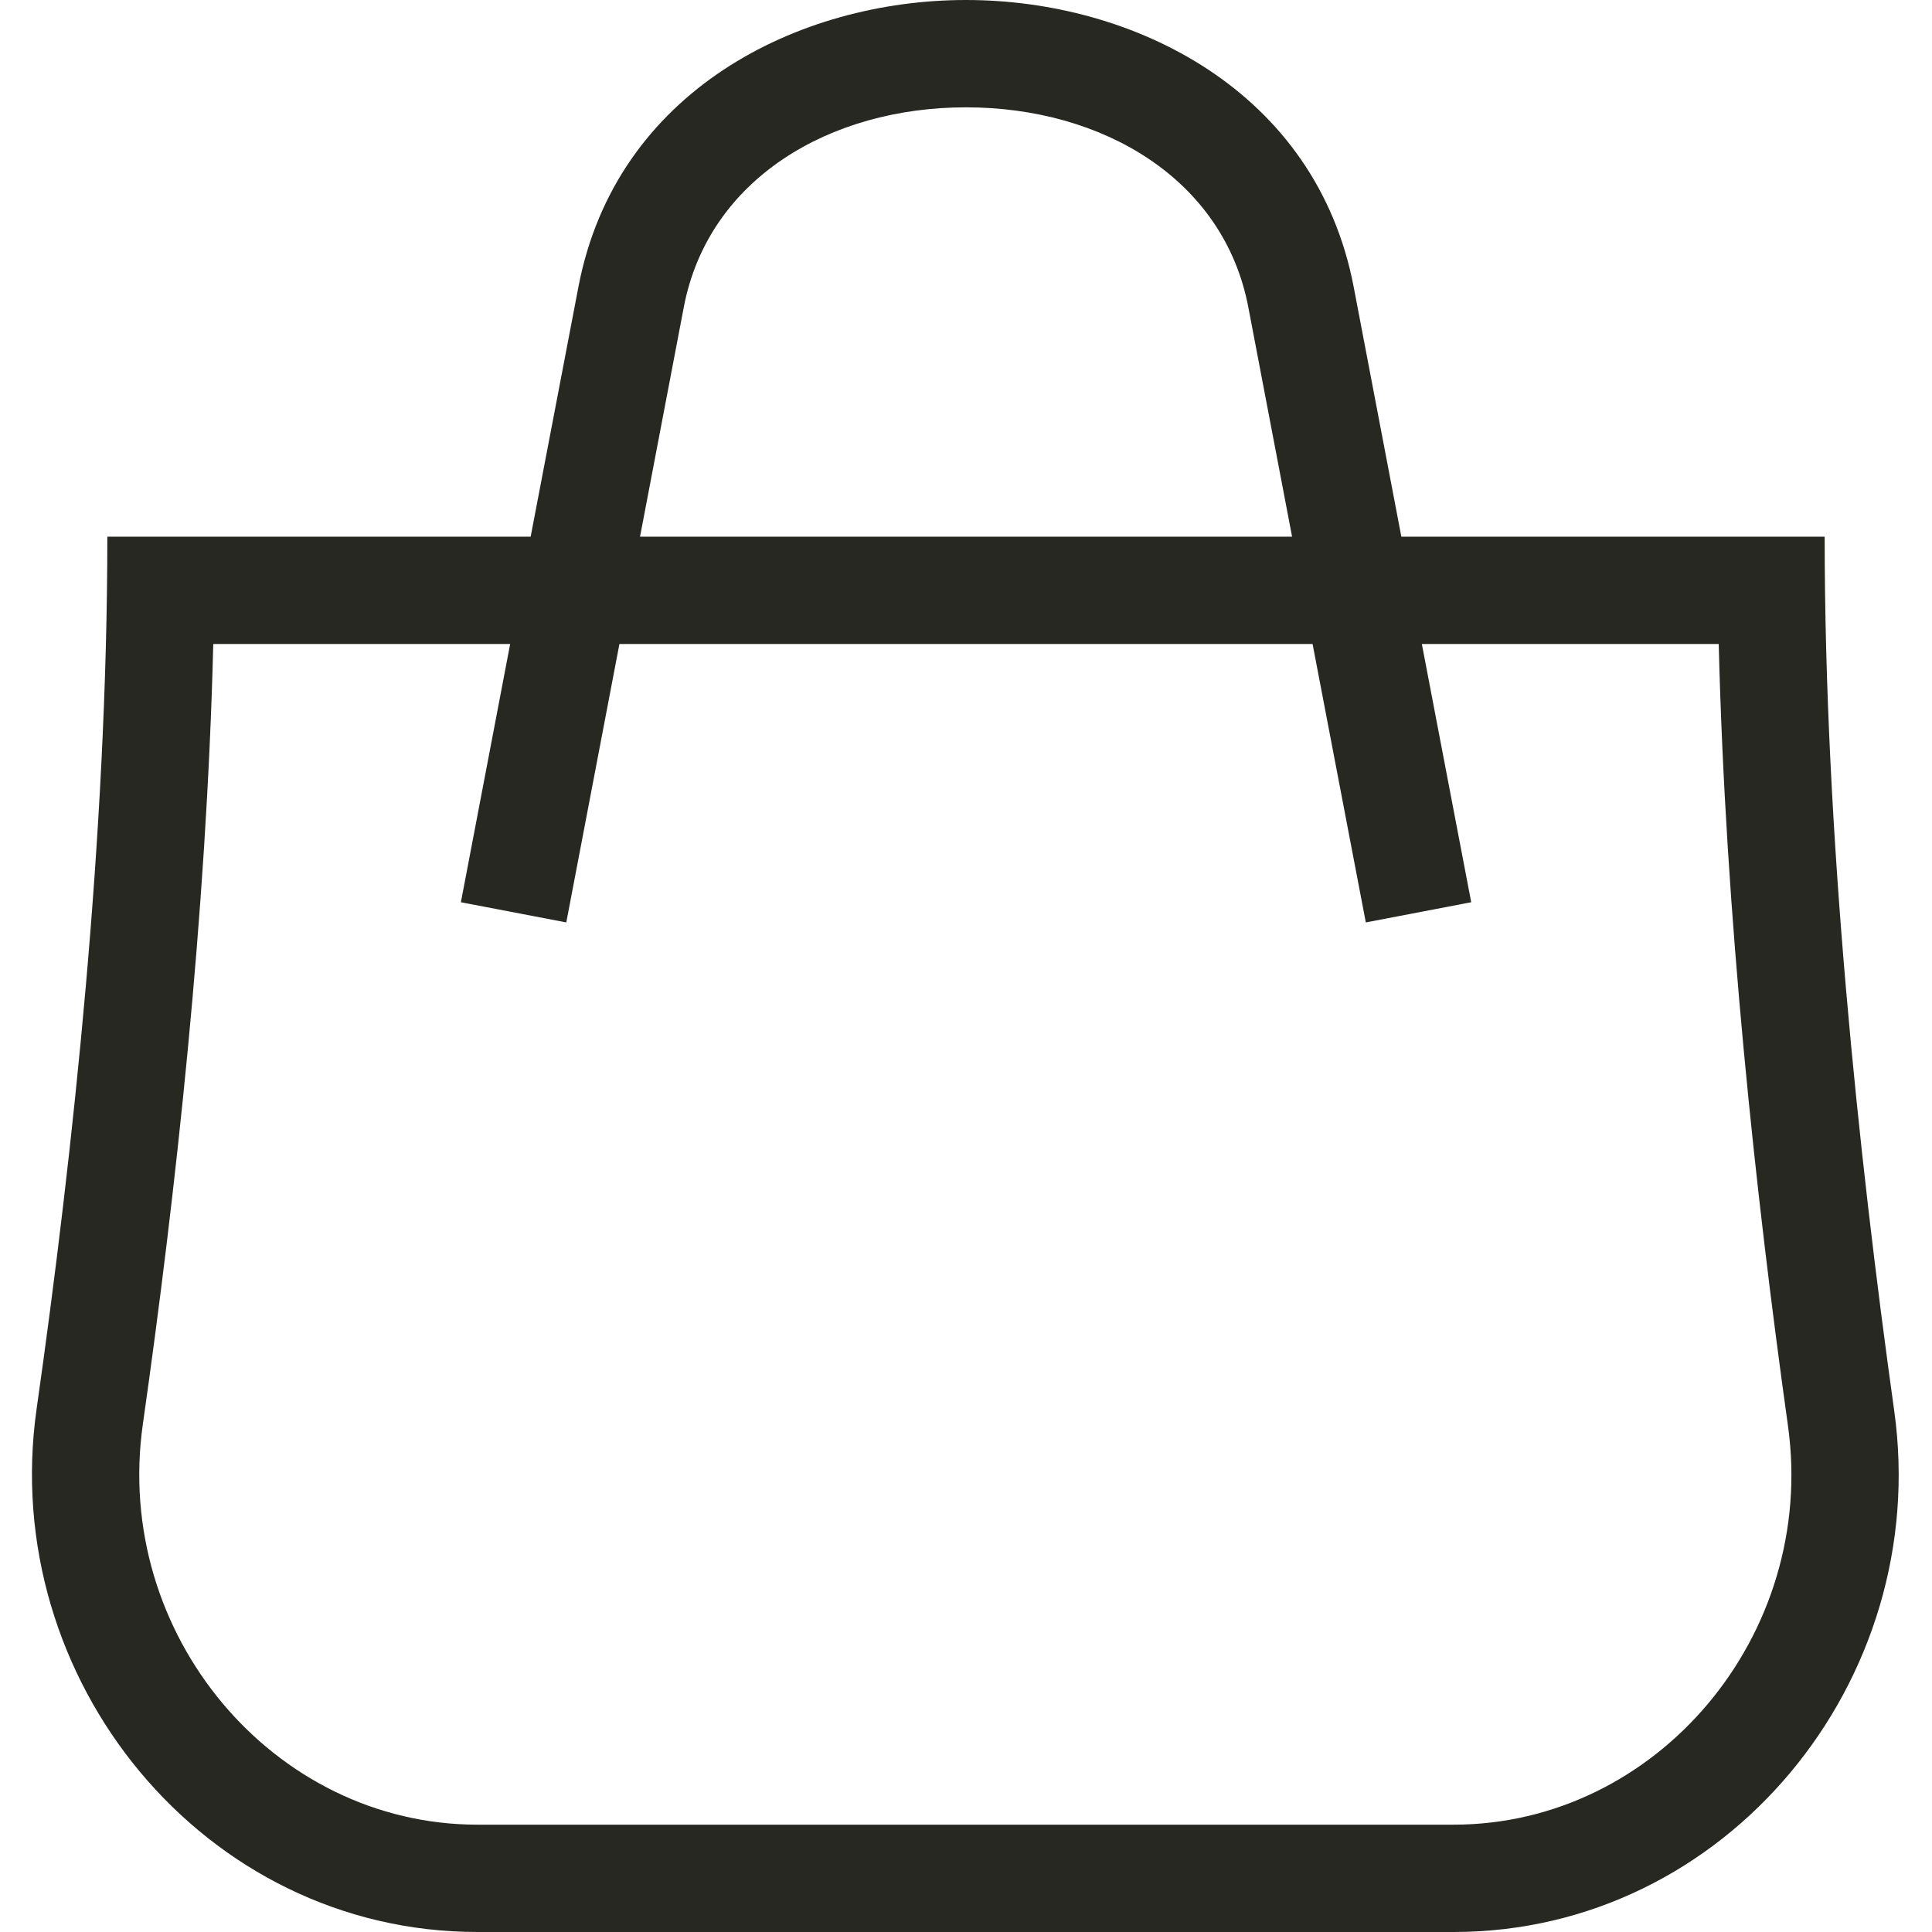 <svg width="18" height="18" viewBox="0 0 18 18" fill="none" xmlns="http://www.w3.org/2000/svg">
<path fill-rule="evenodd" clip-rule="evenodd" d="M6.371 2.861C6.599 1.667 7.73 1 9 1C10.271 1 11.402 1.667 11.63 2.861L12.038 5H5.963L6.371 2.861ZM4.753 6L4.294 8.406L5.276 8.594L5.771 6H12.229L12.725 8.594L13.707 8.406L13.247 6H16.013C16.075 8.529 16.358 11.14 16.658 13.283C16.93 15.235 15.437 17 13.543 17H4.448C2.549 17 1.052 15.226 1.331 13.268C1.636 11.127 1.924 8.523 1.987 6H4.753ZM4.944 5L5.389 2.673C5.738 0.844 7.439 0 9 0C10.561 0 12.262 0.844 12.612 2.673L13.056 5H16H17C17 7.763 17.312 10.738 17.648 13.144C18 15.66 16.082 18 13.543 18H4.448C1.901 18 -0.018 15.648 0.341 13.127C0.683 10.724 1 7.756 1 5H2H4.944Z" fill="#282823"/>
</svg>
